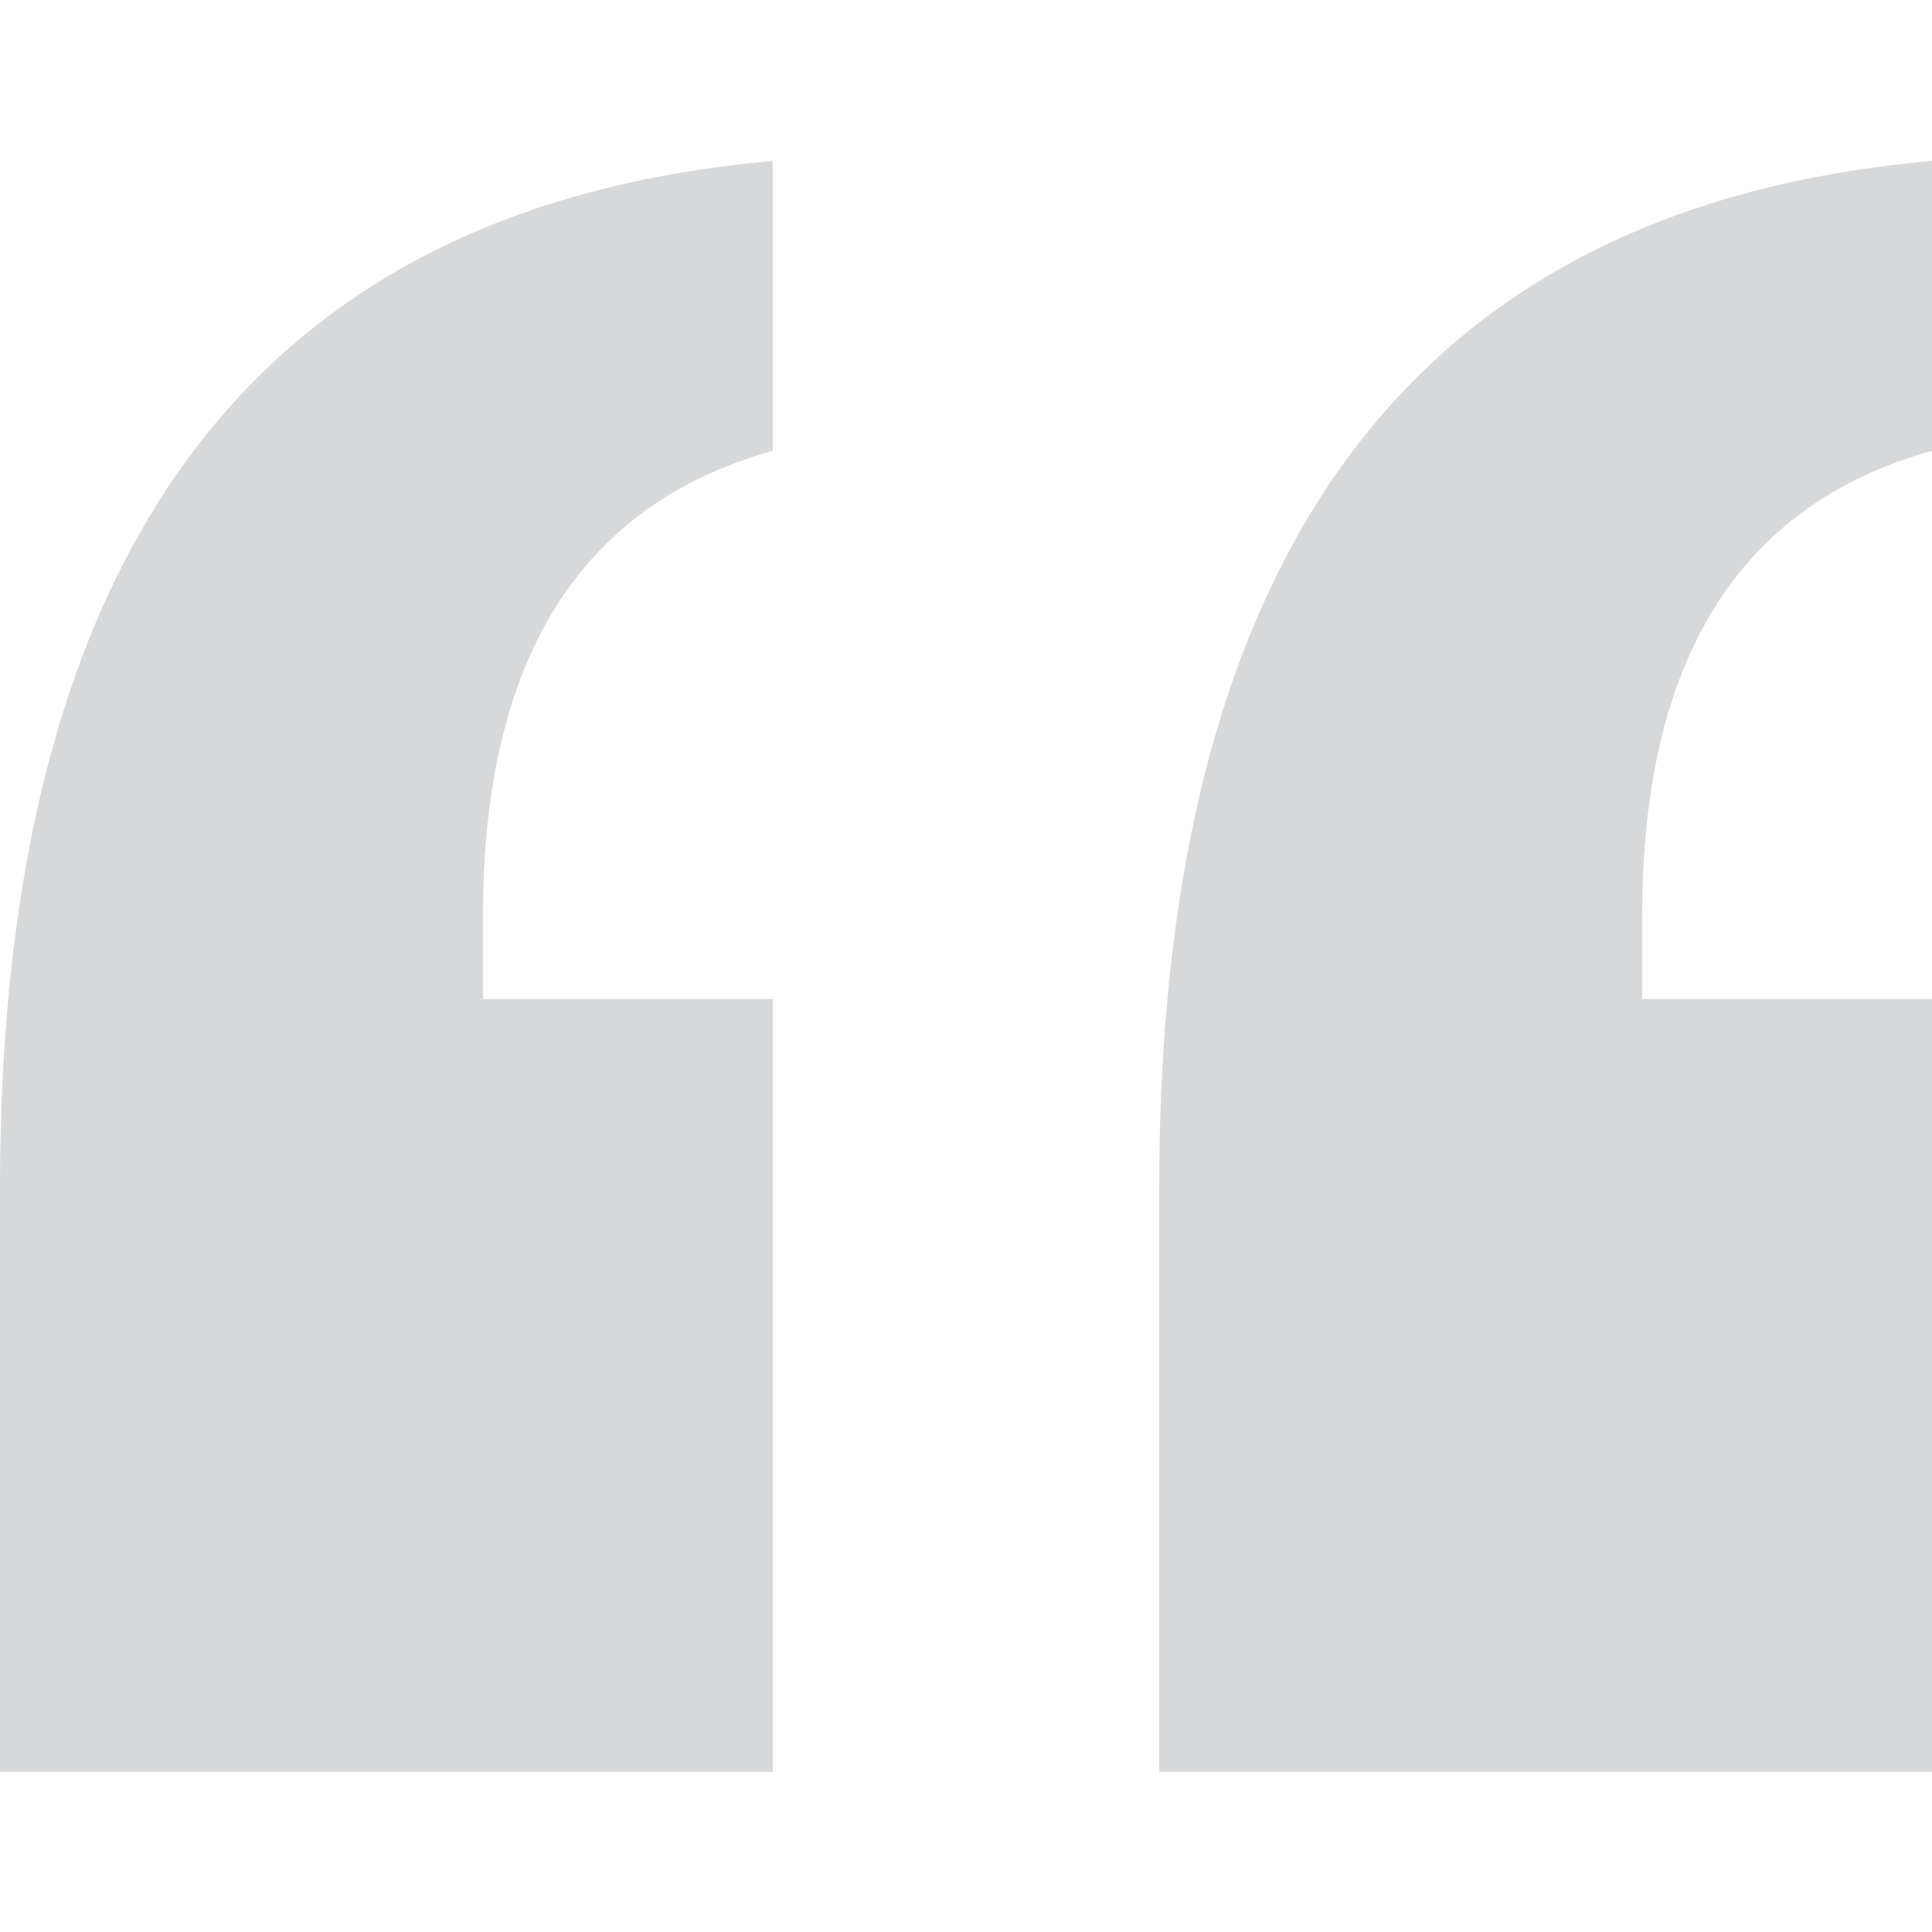 <?xml version="1.0" encoding="UTF-8"?>
<svg width="72px" height="72px" viewBox="0 0 72 72" version="1.1" xmlns="http://www.w3.org/2000/svg" xmlns:xlink="http://www.w3.org/1999/xlink">
    <title>Icon/icon_quote_open</title>
    <g id="Icon/icon_quote_open" stroke="none" stroke-width="1" fill="none" fill-rule="evenodd">
        <g id="“" transform="translate(0, 6)" fill="#D6D8DA" fill-rule="nonzero">
            <path d="M18,31.232 L28.8,31.232 L28.8,60.032 L0,60.032 L0,38.238 C0,14.432 9.6,1.686 28.8,0 L28.8,10.8 C21.6,12.811 18,18.584 18,28.119 L18,31.232 Z M61.2,31.232 L72,31.232 L72,60.032 L43.2,60.032 L43.2,38.238 C43.2,14.432 52.8,1.686 72,0 L72,10.8 C64.8,12.811 61.2,18.584 61.2,28.119 L61.2,31.232 Z" id="Shape"></path>
        </g>
    </g>
</svg>
